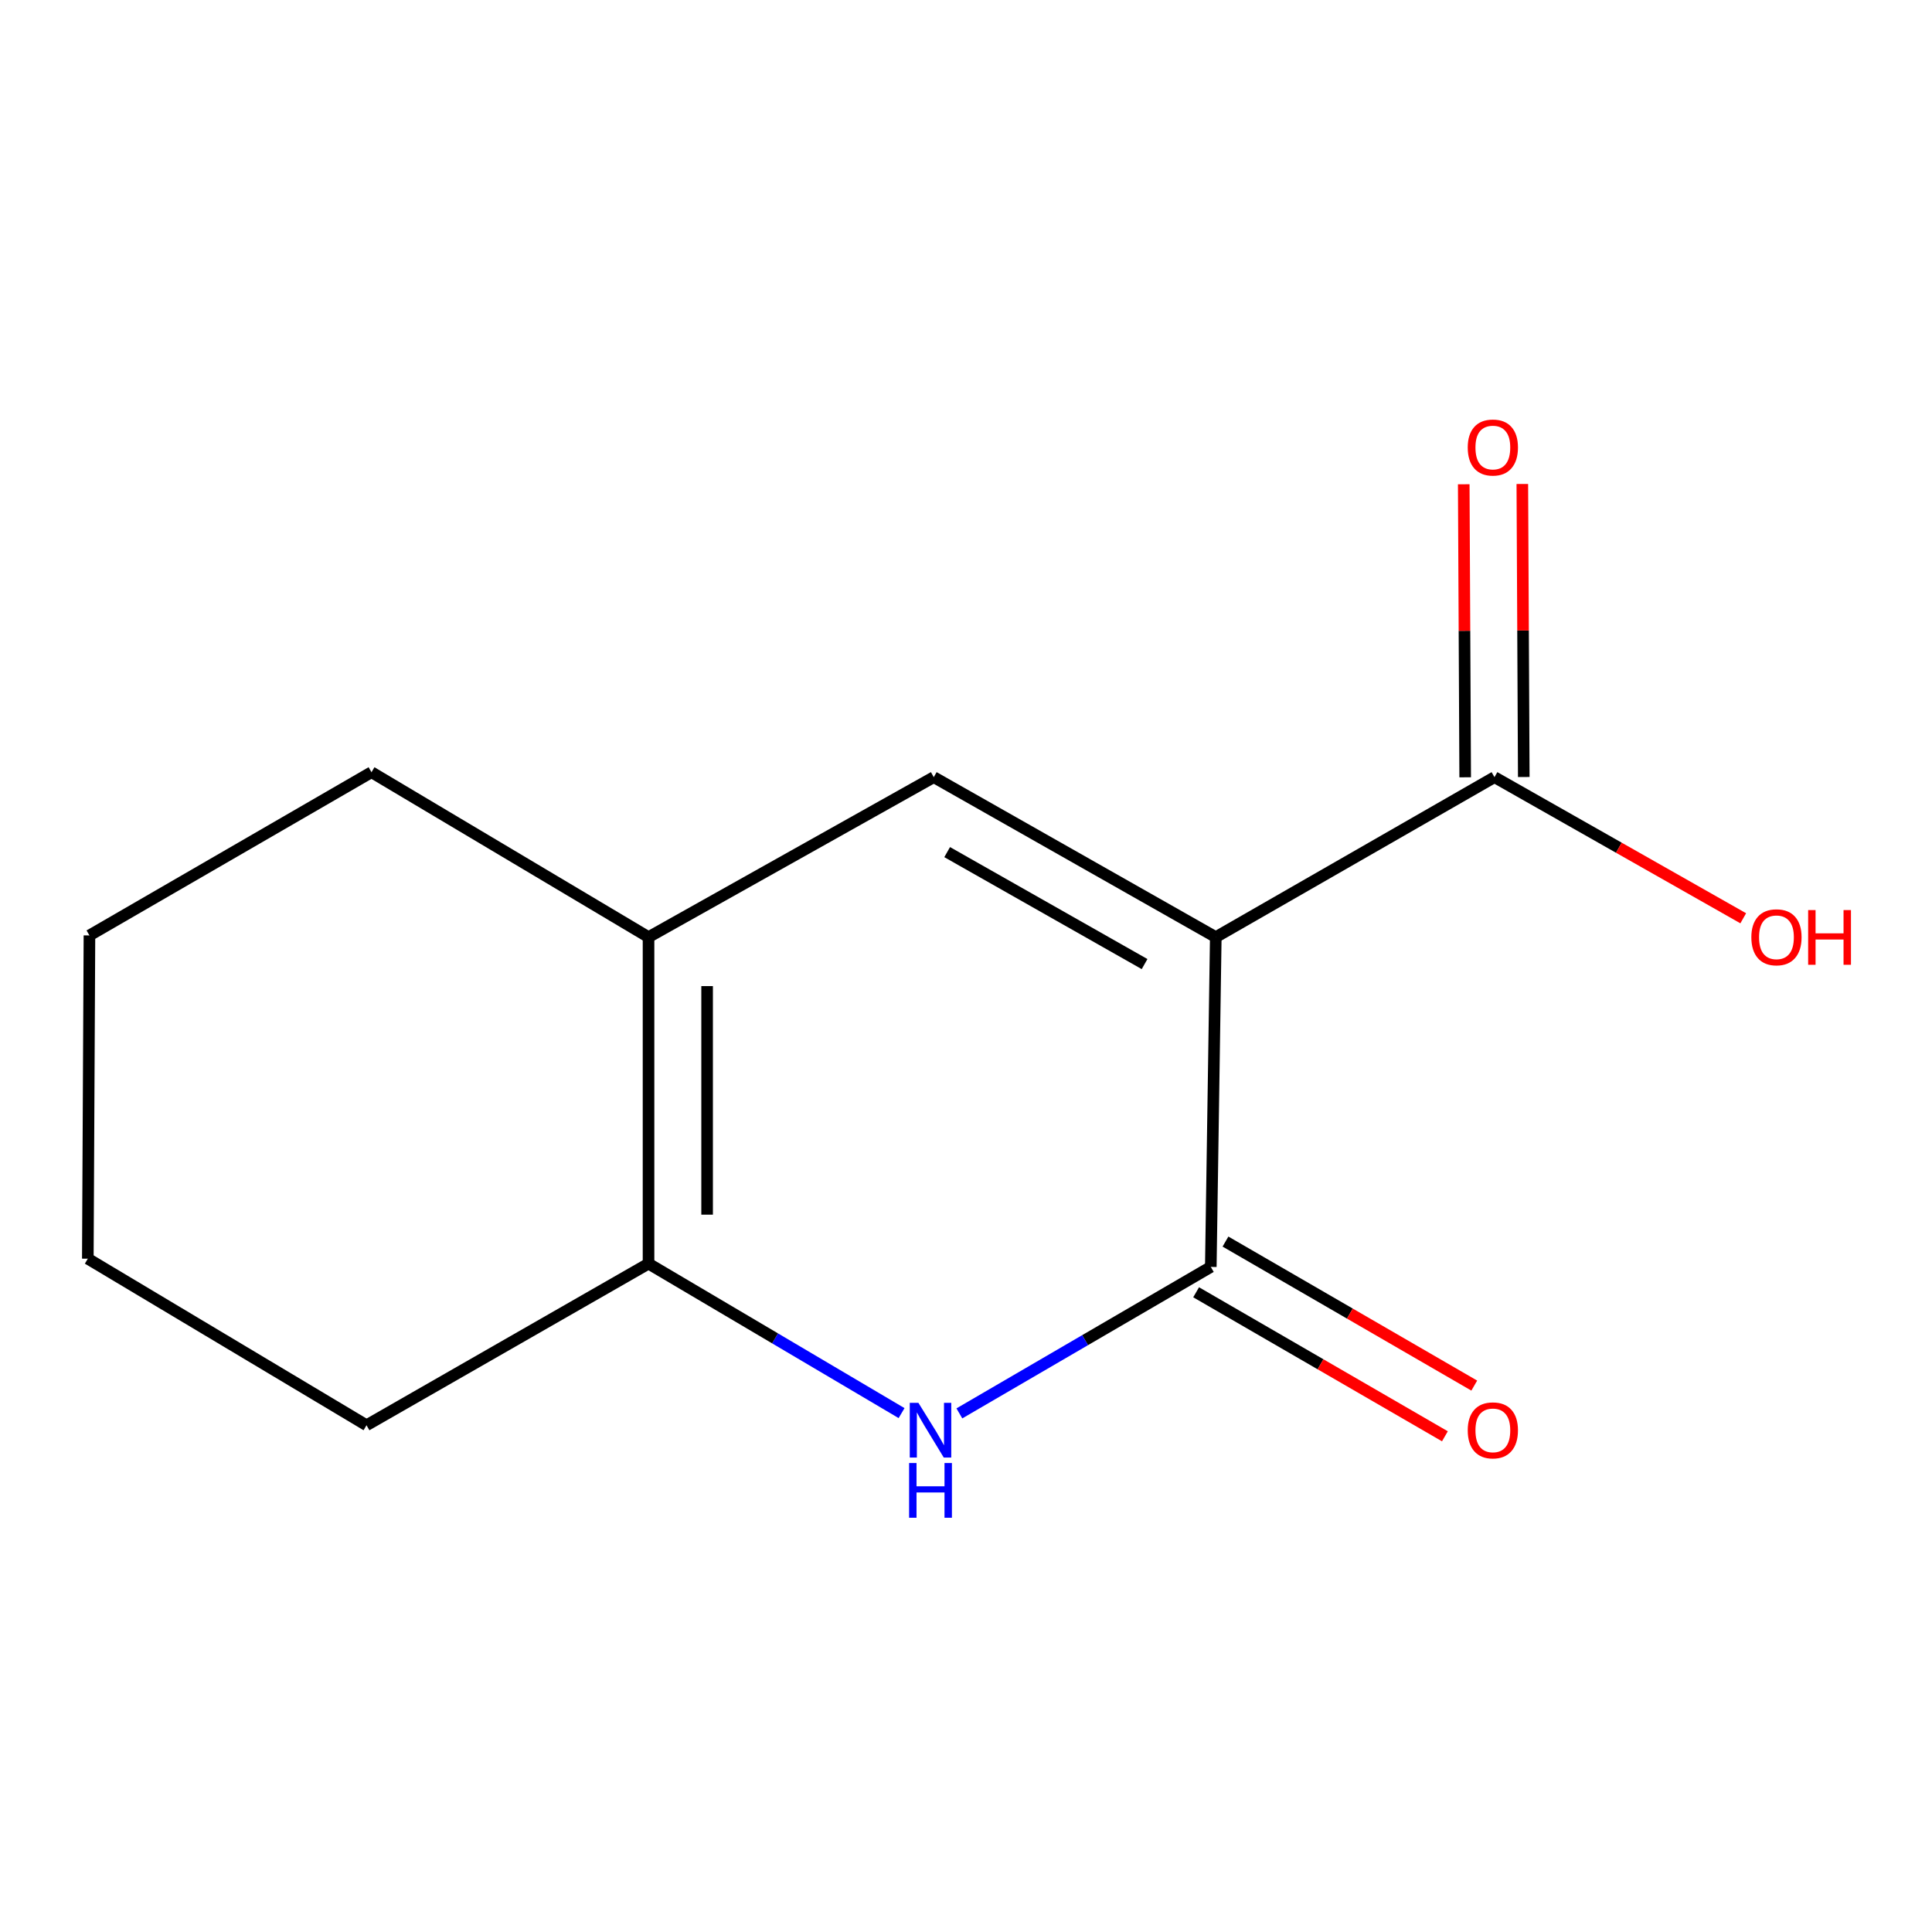 <?xml version='1.0' encoding='iso-8859-1'?>
<svg version='1.1' baseProfile='full'
              xmlns='http://www.w3.org/2000/svg'
                      xmlns:rdkit='http://www.rdkit.org/xml'
                      xmlns:xlink='http://www.w3.org/1999/xlink'
                  xml:space='preserve'
width='1000px' height='1000px' viewBox='0 0 1000 1000'>
<!-- END OF HEADER -->
<rect style='opacity:1.0;fill:#FFFFFF;stroke:none' width='1000' height='1000' x='0' y='0'> </rect>
<path class='bond-0' d='M 629.287,485.054 L 626.709,655.755' style='fill:none;fill-rule:evenodd;stroke:#000000;stroke-width:6px;stroke-linecap:butt;stroke-linejoin:miter;stroke-opacity:1' />
<path class='bond-1' d='M 629.287,485.054 L 483.316,402.256' style='fill:none;fill-rule:evenodd;stroke:#000000;stroke-width:6px;stroke-linecap:butt;stroke-linejoin:miter;stroke-opacity:1' />
<path class='bond-1' d='M 592.43,499.01 L 490.251,441.051' style='fill:none;fill-rule:evenodd;stroke:#000000;stroke-width:6px;stroke-linecap:butt;stroke-linejoin:miter;stroke-opacity:1' />
<path class='bond-5' d='M 629.287,485.054 L 773.539,402.256' style='fill:none;fill-rule:evenodd;stroke:#000000;stroke-width:6px;stroke-linecap:butt;stroke-linejoin:miter;stroke-opacity:1' />
<path class='bond-2' d='M 626.709,655.755 L 561.639,693.662' style='fill:none;fill-rule:evenodd;stroke:#000000;stroke-width:6px;stroke-linecap:butt;stroke-linejoin:miter;stroke-opacity:1' />
<path class='bond-2' d='M 561.639,693.662 L 496.569,731.569' style='fill:none;fill-rule:evenodd;stroke:#0000FF;stroke-width:6px;stroke-linecap:butt;stroke-linejoin:miter;stroke-opacity:1' />
<path class='bond-6' d='M 619.113,668.876 L 683.498,706.151' style='fill:none;fill-rule:evenodd;stroke:#000000;stroke-width:6px;stroke-linecap:butt;stroke-linejoin:miter;stroke-opacity:1' />
<path class='bond-6' d='M 683.498,706.151 L 747.883,743.425' style='fill:none;fill-rule:evenodd;stroke:#FF0000;stroke-width:6px;stroke-linecap:butt;stroke-linejoin:miter;stroke-opacity:1' />
<path class='bond-6' d='M 634.305,642.634 L 698.691,679.908' style='fill:none;fill-rule:evenodd;stroke:#000000;stroke-width:6px;stroke-linecap:butt;stroke-linejoin:miter;stroke-opacity:1' />
<path class='bond-6' d='M 698.691,679.908 L 763.076,717.183' style='fill:none;fill-rule:evenodd;stroke:#FF0000;stroke-width:6px;stroke-linecap:butt;stroke-linejoin:miter;stroke-opacity:1' />
<path class='bond-4' d='M 483.316,402.256 L 335.678,485.054' style='fill:none;fill-rule:evenodd;stroke:#000000;stroke-width:6px;stroke-linecap:butt;stroke-linejoin:miter;stroke-opacity:1' />
<path class='bond-13' d='M 466.653,731.424 L 401.166,692.739' style='fill:none;fill-rule:evenodd;stroke:#0000FF;stroke-width:6px;stroke-linecap:butt;stroke-linejoin:miter;stroke-opacity:1' />
<path class='bond-13' d='M 401.166,692.739 L 335.678,654.054' style='fill:none;fill-rule:evenodd;stroke:#000000;stroke-width:6px;stroke-linecap:butt;stroke-linejoin:miter;stroke-opacity:1' />
<path class='bond-3' d='M 335.678,654.054 L 335.678,485.054' style='fill:none;fill-rule:evenodd;stroke:#000000;stroke-width:6px;stroke-linecap:butt;stroke-linejoin:miter;stroke-opacity:1' />
<path class='bond-3' d='M 366,628.704 L 366,510.404' style='fill:none;fill-rule:evenodd;stroke:#000000;stroke-width:6px;stroke-linecap:butt;stroke-linejoin:miter;stroke-opacity:1' />
<path class='bond-9' d='M 335.678,654.054 L 189.707,737.711' style='fill:none;fill-rule:evenodd;stroke:#000000;stroke-width:6px;stroke-linecap:butt;stroke-linejoin:miter;stroke-opacity:1' />
<path class='bond-10' d='M 335.678,485.054 L 192.284,399.696' style='fill:none;fill-rule:evenodd;stroke:#000000;stroke-width:6px;stroke-linecap:butt;stroke-linejoin:miter;stroke-opacity:1' />
<path class='bond-7' d='M 788.7,402.181 L 788.326,326.345' style='fill:none;fill-rule:evenodd;stroke:#000000;stroke-width:6px;stroke-linecap:butt;stroke-linejoin:miter;stroke-opacity:1' />
<path class='bond-7' d='M 788.326,326.345 L 787.952,250.508' style='fill:none;fill-rule:evenodd;stroke:#FF0000;stroke-width:6px;stroke-linecap:butt;stroke-linejoin:miter;stroke-opacity:1' />
<path class='bond-7' d='M 758.378,402.331 L 758.004,326.495' style='fill:none;fill-rule:evenodd;stroke:#000000;stroke-width:6px;stroke-linecap:butt;stroke-linejoin:miter;stroke-opacity:1' />
<path class='bond-7' d='M 758.004,326.495 L 757.629,250.658' style='fill:none;fill-rule:evenodd;stroke:#FF0000;stroke-width:6px;stroke-linecap:butt;stroke-linejoin:miter;stroke-opacity:1' />
<path class='bond-8' d='M 773.539,402.256 L 837.918,438.778' style='fill:none;fill-rule:evenodd;stroke:#000000;stroke-width:6px;stroke-linecap:butt;stroke-linejoin:miter;stroke-opacity:1' />
<path class='bond-8' d='M 837.918,438.778 L 902.298,475.3' style='fill:none;fill-rule:evenodd;stroke:#FF0000;stroke-width:6px;stroke-linecap:butt;stroke-linejoin:miter;stroke-opacity:1' />
<path class='bond-14' d='M 189.707,737.711 L 45.455,651.493' style='fill:none;fill-rule:evenodd;stroke:#000000;stroke-width:6px;stroke-linecap:butt;stroke-linejoin:miter;stroke-opacity:1' />
<path class='bond-11' d='M 192.284,399.696 L 46.297,484.178' style='fill:none;fill-rule:evenodd;stroke:#000000;stroke-width:6px;stroke-linecap:butt;stroke-linejoin:miter;stroke-opacity:1' />
<path class='bond-12' d='M 46.297,484.178 L 45.455,651.493' style='fill:none;fill-rule:evenodd;stroke:#000000;stroke-width:6px;stroke-linecap:butt;stroke-linejoin:miter;stroke-opacity:1' />
<path  class='atom-3' d='M 475.371 726.111
L 484.651 741.111
Q 485.571 742.591, 487.051 745.271
Q 488.531 747.951, 488.611 748.111
L 488.611 726.111
L 492.371 726.111
L 492.371 754.431
L 488.491 754.431
L 478.531 738.031
Q 477.371 736.111, 476.131 733.911
Q 474.931 731.711, 474.571 731.031
L 474.571 754.431
L 470.891 754.431
L 470.891 726.111
L 475.371 726.111
' fill='#0000FF'/>
<path  class='atom-3' d='M 470.551 757.263
L 474.391 757.263
L 474.391 769.303
L 488.871 769.303
L 488.871 757.263
L 492.711 757.263
L 492.711 785.583
L 488.871 785.583
L 488.871 772.503
L 474.391 772.503
L 474.391 785.583
L 470.551 785.583
L 470.551 757.263
' fill='#0000FF'/>
<path  class='atom-7' d='M 759.697 740.351
Q 759.697 733.551, 763.057 729.751
Q 766.417 725.951, 772.697 725.951
Q 778.977 725.951, 782.337 729.751
Q 785.697 733.551, 785.697 740.351
Q 785.697 747.231, 782.297 751.151
Q 778.897 755.031, 772.697 755.031
Q 766.457 755.031, 763.057 751.151
Q 759.697 747.271, 759.697 740.351
M 772.697 751.831
Q 777.017 751.831, 779.337 748.951
Q 781.697 746.031, 781.697 740.351
Q 781.697 734.791, 779.337 731.991
Q 777.017 729.151, 772.697 729.151
Q 768.377 729.151, 766.017 731.951
Q 763.697 734.751, 763.697 740.351
Q 763.697 746.071, 766.017 748.951
Q 768.377 751.831, 772.697 751.831
' fill='#FF0000'/>
<path  class='atom-8' d='M 759.697 231.636
Q 759.697 224.836, 763.057 221.036
Q 766.417 217.236, 772.697 217.236
Q 778.977 217.236, 782.337 221.036
Q 785.697 224.836, 785.697 231.636
Q 785.697 238.516, 782.297 242.436
Q 778.897 246.316, 772.697 246.316
Q 766.457 246.316, 763.057 242.436
Q 759.697 238.556, 759.697 231.636
M 772.697 243.116
Q 777.017 243.116, 779.337 240.236
Q 781.697 237.316, 781.697 231.636
Q 781.697 226.076, 779.337 223.276
Q 777.017 220.436, 772.697 220.436
Q 768.377 220.436, 766.017 223.236
Q 763.697 226.036, 763.697 231.636
Q 763.697 237.356, 766.017 240.236
Q 768.377 243.116, 772.697 243.116
' fill='#FF0000'/>
<path  class='atom-9' d='M 906.493 485.134
Q 906.493 478.334, 909.853 474.534
Q 913.213 470.734, 919.493 470.734
Q 925.773 470.734, 929.133 474.534
Q 932.493 478.334, 932.493 485.134
Q 932.493 492.014, 929.093 495.934
Q 925.693 499.814, 919.493 499.814
Q 913.253 499.814, 909.853 495.934
Q 906.493 492.054, 906.493 485.134
M 919.493 496.614
Q 923.813 496.614, 926.133 493.734
Q 928.493 490.814, 928.493 485.134
Q 928.493 479.574, 926.133 476.774
Q 923.813 473.934, 919.493 473.934
Q 915.173 473.934, 912.813 476.734
Q 910.493 479.534, 910.493 485.134
Q 910.493 490.854, 912.813 493.734
Q 915.173 496.614, 919.493 496.614
' fill='#FF0000'/>
<path  class='atom-9' d='M 935.893 471.054
L 939.733 471.054
L 939.733 483.094
L 954.213 483.094
L 954.213 471.054
L 958.053 471.054
L 958.053 499.374
L 954.213 499.374
L 954.213 486.294
L 939.733 486.294
L 939.733 499.374
L 935.893 499.374
L 935.893 471.054
' fill='#FF0000'/>
</svg>
